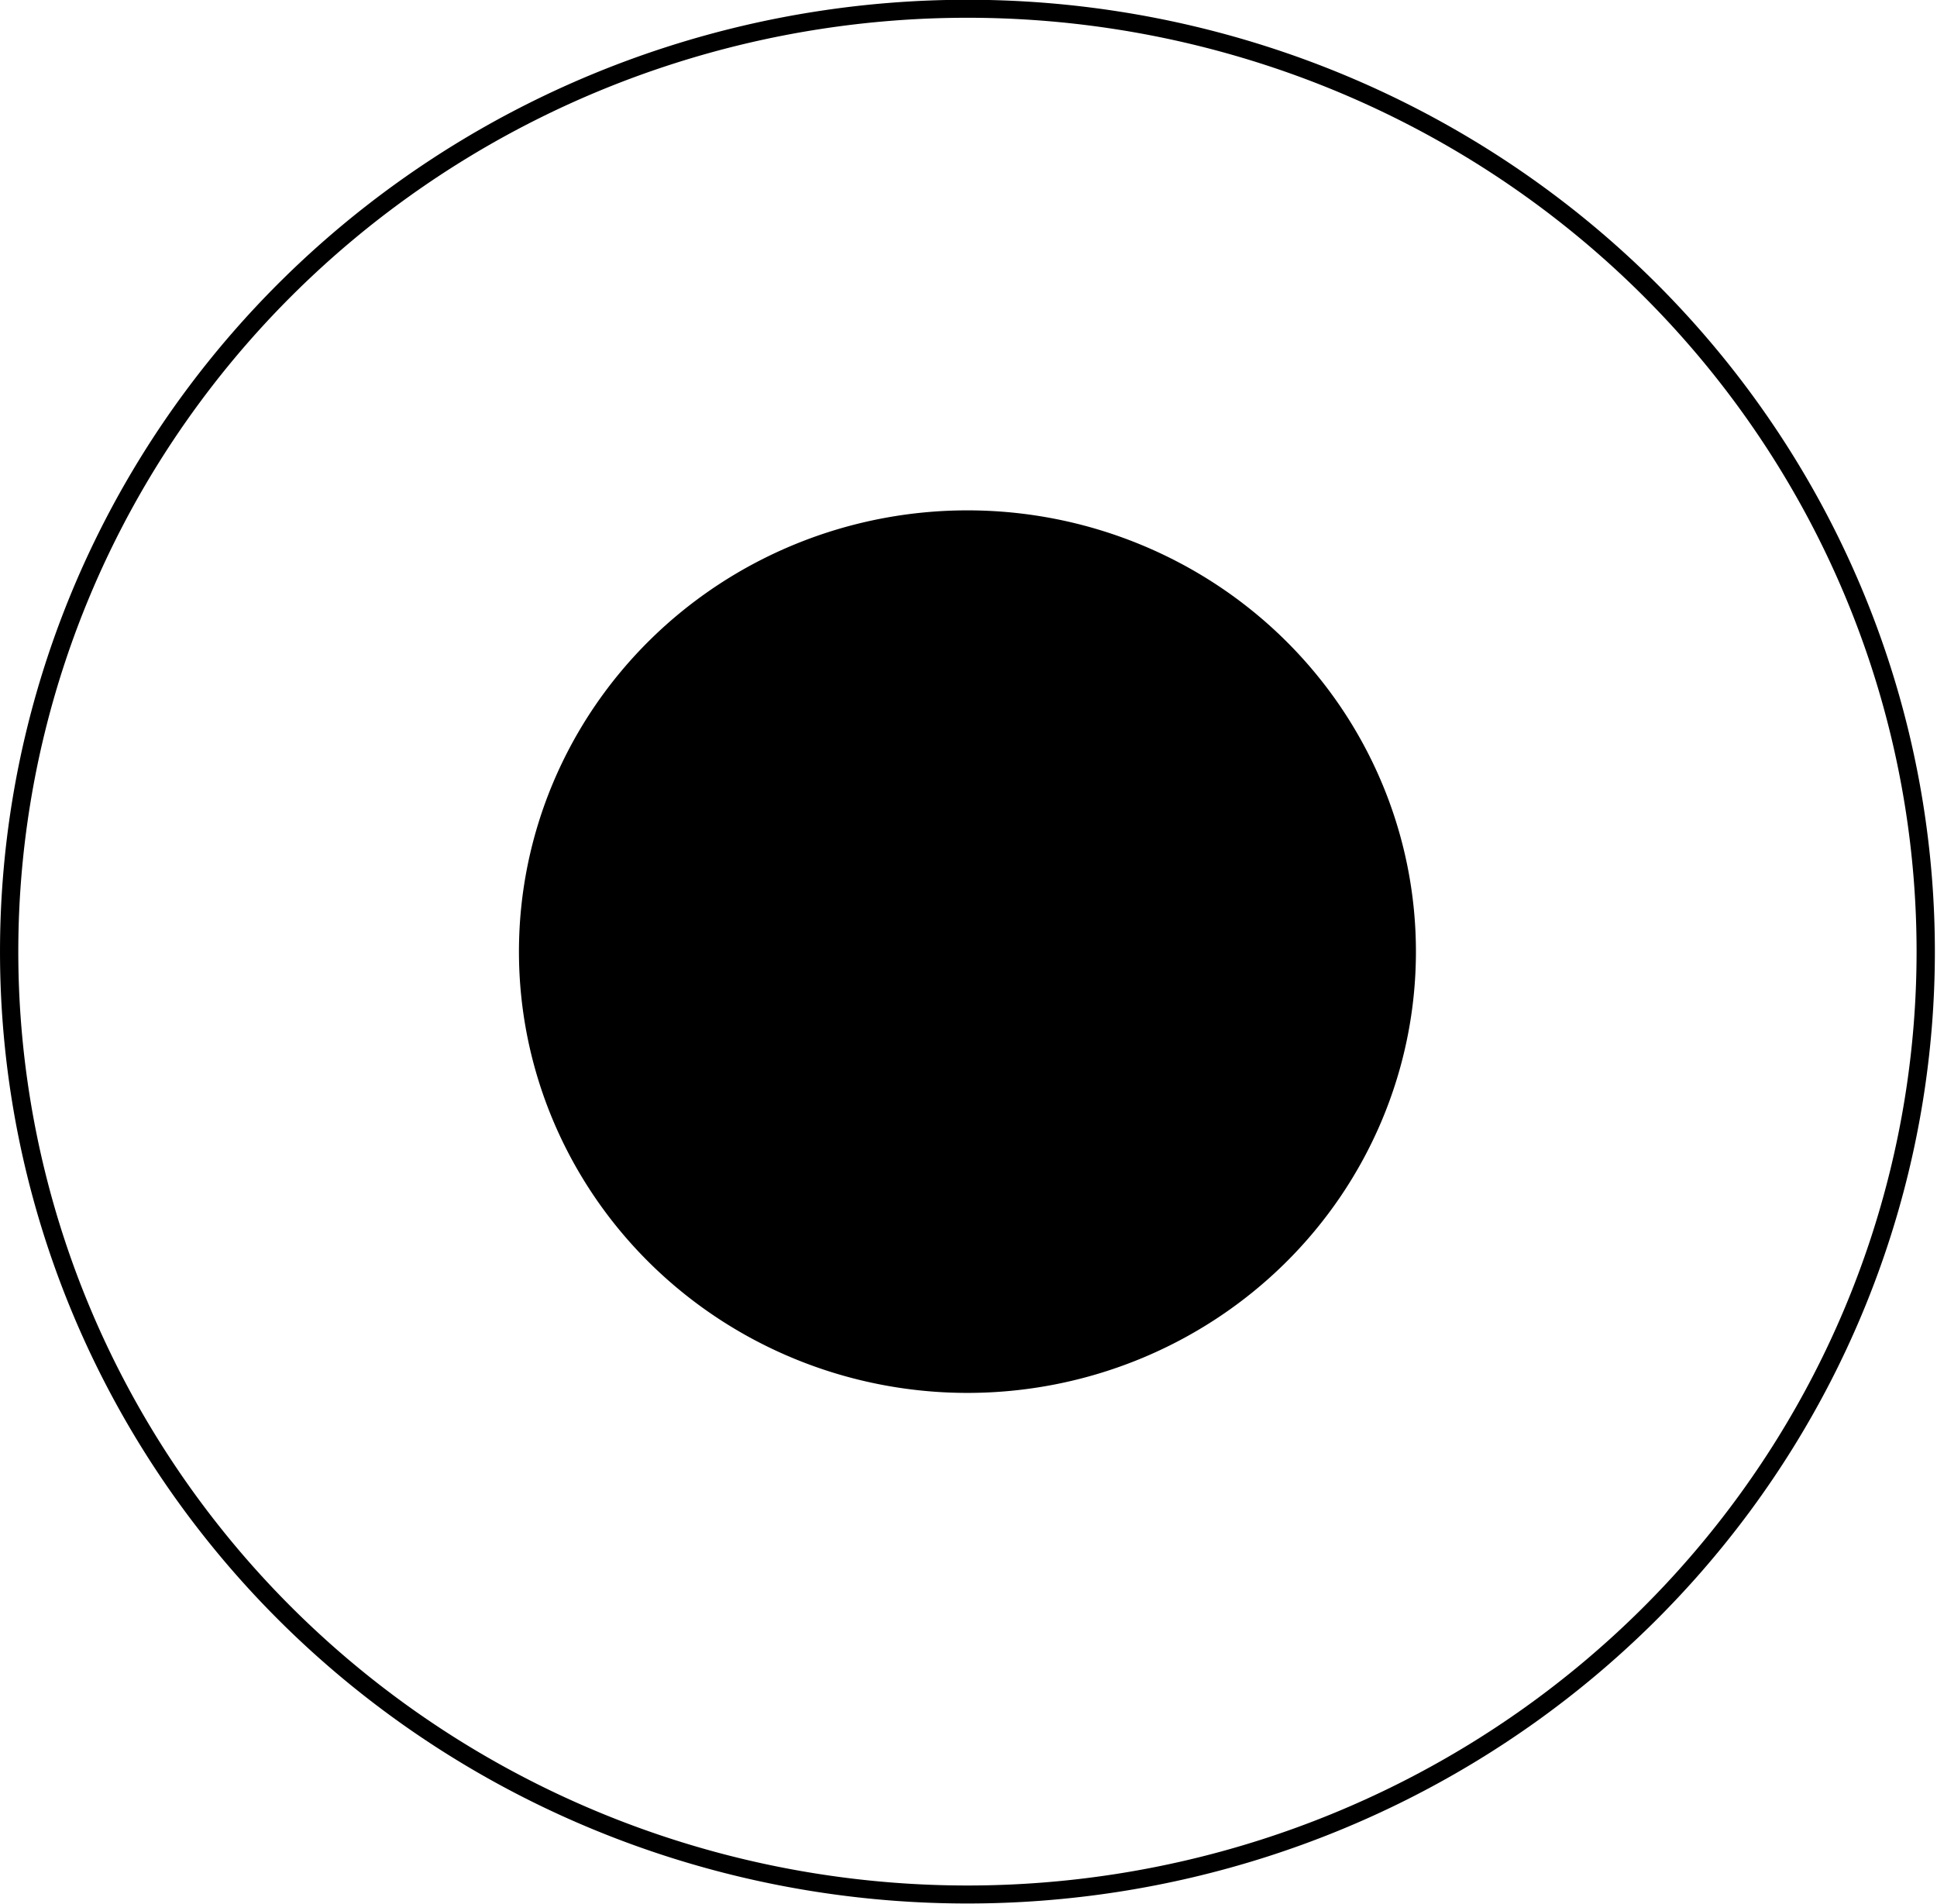 <?xml version="1.0" encoding="UTF-8" standalone="no"?>
<!-- Created with Inkscape (http://www.inkscape.org/) -->

<svg
   xmlns:dc="http://purl.org/dc/elements/1.1/"
   xmlns:cc="http://creativecommons.org/ns#"
   xmlns:rdf="http://www.w3.org/1999/02/22-rdf-syntax-ns#"
   xmlns:svg="http://www.w3.org/2000/svg"
   xmlns="http://www.w3.org/2000/svg"
   xmlns:sodipodi="http://sodipodi.sourceforge.net/DTD/sodipodi-0.dtd"
   xmlns:inkscape="http://www.inkscape.org/namespaces/inkscape"
   width="26.105mm"
   height="25.661mm"
   viewBox="0 0 92.499 90.923"
   id="svg3699"
   version="1.1"
   inkscape:version="0.91 r13725"
   sodipodi:docname="marco_inc_v3.svg">
  <defs
     id="defs3701">
    <marker
       orient="auto"
       id="DistanceX"
       style="overflow:visible"
       refX="0"
       refY="0">
      <path
         id="path3714"
         d="M 3,-3 -3,3 M 0,-5 0,5"
         style="stroke:#000000;stroke-width:0.5"
         inkscape:connector-curvature="0" />
    </marker>
    <pattern
       id="Hatch"
       x="0"
       y="0"
       patternUnits="userSpaceOnUse"
       width="8"
       height="8">
      <path
         id="path3717"
         d="M8 4 l-4,4"
         stroke-width="0.25"
         stroke="#000000"
         linecap="square" />
      <path
         id="path3719"
         d="M6 2 l-4,4"
         stroke-width="0.25"
         stroke="#000000"
         linecap="square" />
      <path
         id="path3721"
         d="M4 0 l-4,4"
         stroke-width="0.25"
         stroke="#000000"
         linecap="square" />
    </pattern>
    <symbol
       id="*Model_Space" />
    <symbol
       id="*Paper_Space" />
    <symbol
       id="*Paper_Space0" />
    <symbol
       id="_ArchTick">
      <path
         id="path3727"
         d="m -12134.513,5182.153 496.063,-496.063"
         style="fill:none;stroke:#000000;stroke-linecap:round"
         inkscape:connector-curvature="0" />
    </symbol>
    <symbol
       id="RA_Marco_de_incÃªncio">
      <path
         id="path3730"
         d="m -11514.434,4934.122 a 372.047,372.047 0 1 0 -744.094,0 372.047,372.047 0 1 0 744.094,0 z"
         style="fill:none;stroke:#000000;stroke-linecap:round"
         inkscape:connector-curvature="0" />
      <path
         id="path3732"
         d="m -11712.859,4934.122 a 173.622,173.622 0 1 0 -347.244,0 173.622,173.622 0 1 0 347.244,0 z"
         style="fill:none;stroke:#000000;stroke-linecap:round"
         inkscape:connector-curvature="0" />
      <path
         id="path3734"
         d="m -11712.859,4934.122 a 173.622,173.622 0 0 0 -347.244,0 173.622,173.622 0 0 0 347.244,0 z"
         style="fill:#000000"
         inkscape:connector-curvature="0" />
      <path
         id="path3736"
         d="m -11514.434,4934.122 a 372.047,372.047 0 0 0 -744.094,0 372.047,372.047 0 0 0 744.094,0 z"
         style="fill:#000000"
         inkscape:connector-curvature="0" />
    </symbol>
    <marker
       orient="auto"
       id="DistanceX-1"
       style="overflow:visible"
       refX="0"
       refY="0">
      <path
         id="path3785"
         d="M 3,-3 -3,3 M 0,-5 0,5"
         style="stroke:#000000;stroke-width:0.5"
         inkscape:connector-curvature="0" />
    </marker>
    <pattern
       id="Hatch-6"
       x="0"
       y="0"
       patternUnits="userSpaceOnUse"
       width="8"
       height="8">
      <path
         id="path3788"
         d="M8 4 l-4,4"
         stroke-width="0.25"
         stroke="#000000"
         linecap="square" />
      <path
         id="path3790"
         d="M6 2 l-4,4"
         stroke-width="0.25"
         stroke="#000000"
         linecap="square" />
      <path
         id="path3792"
         d="M4 0 l-4,4"
         stroke-width="0.25"
         stroke="#000000"
         linecap="square" />
    </pattern>
    <symbol
       id="*Model_Space-0" />
    <symbol
       id="*Paper_Space-4" />
    <symbol
       id="*Paper_Space0-0" />
    <symbol
       id="_ArchTick-4">
      <path
         id="path3798"
         d="m -12134.513,5182.153 496.063,-496.063"
         style="fill:none;stroke:#000000;stroke-linecap:round"
         inkscape:connector-curvature="0" />
    </symbol>
    <symbol
       id="RA_Marco_de_incÃªncio-9">
      <path
         id="path3801"
         d="m -11514.434,4934.122 a 372.047,372.047 0 1 0 -744.094,0 372.047,372.047 0 1 0 744.094,0 z"
         style="fill:none;stroke:#000000;stroke-linecap:round"
         inkscape:connector-curvature="0" />
      <path
         id="path3803"
         d="m -11712.859,4934.122 a 173.622,173.622 0 1 0 -347.244,0 173.622,173.622 0 1 0 347.244,0 z"
         style="fill:none;stroke:#000000;stroke-linecap:round"
         inkscape:connector-curvature="0" />
      <path
         id="path3805"
         d="m -11712.859,4934.122 a 173.622,173.622 0 0 0 -347.244,0 173.622,173.622 0 0 0 347.244,0 z"
         style="fill:#000000"
         inkscape:connector-curvature="0" />
      <path
         id="path3807"
         d="m -11514.434,4934.122 a 372.047,372.047 0 0 0 -744.094,0 372.047,372.047 0 0 0 744.094,0 z"
         style="fill:#000000"
         inkscape:connector-curvature="0" />
    </symbol>
    <marker
       orient="auto"
       id="DistanceX-0"
       style="overflow:visible"
       refX="0"
       refY="0">
      <path
         id="path3853"
         d="M 3,-3 -3,3 M 0,-5 0,5"
         style="stroke:#000000;stroke-width:0.5"
         inkscape:connector-curvature="0" />
    </marker>
    <pattern
       id="Hatch-9"
       x="0"
       y="0"
       patternUnits="userSpaceOnUse"
       width="8"
       height="8">
      <path
         id="path3856"
         d="M8 4 l-4,4"
         stroke-width="0.25"
         stroke="#000000"
         linecap="square" />
      <path
         id="path3858"
         d="M6 2 l-4,4"
         stroke-width="0.25"
         stroke="#000000"
         linecap="square" />
      <path
         id="path3860"
         d="M4 0 l-4,4"
         stroke-width="0.25"
         stroke="#000000"
         linecap="square" />
    </pattern>
    <symbol
       id="*Model_Space-4" />
    <symbol
       id="*Paper_Space-44" />
    <symbol
       id="*Paper_Space0-5" />
    <symbol
       id="_ArchTick-2">
      <path
         id="path3866"
         d="m -12134.513,5182.153 496.063,-496.063"
         style="fill:none;stroke:#000000;stroke-linecap:round"
         inkscape:connector-curvature="0" />
    </symbol>
    <symbol
       id="RA_Marco_de_incÃªncio-7">
      <path
         id="path3869"
         d="m -11514.434,4934.122 a 372.047,372.047 0 1 0 -744.094,0 372.047,372.047 0 1 0 744.094,0 z"
         style="fill:none;stroke:#000000;stroke-linecap:round"
         inkscape:connector-curvature="0" />
      <path
         id="path3871"
         d="m -11712.859,4934.122 a 173.622,173.622 0 1 0 -347.244,0 173.622,173.622 0 1 0 347.244,0 z"
         style="fill:none;stroke:#000000;stroke-linecap:round"
         inkscape:connector-curvature="0" />
      <path
         id="path3873"
         d="m -11712.859,4934.122 a 173.622,173.622 0 0 0 -347.244,0 173.622,173.622 0 0 0 347.244,0 z"
         style="fill:#000000"
         inkscape:connector-curvature="0" />
      <path
         id="path3875"
         d="m -11514.434,4934.122 a 372.047,372.047 0 0 0 -744.094,0 372.047,372.047 0 0 0 744.094,0 z"
         style="fill:#000000"
         inkscape:connector-curvature="0" />
    </symbol>
  </defs>
  <sodipodi:namedview
     id="base"
     pagecolor="#ffffff"
     bordercolor="#666666"
     borderopacity="1.0"
     inkscape:pageopacity="0.0"
     inkscape:pageshadow="2"
     inkscape:zoom="0.70737049"
     inkscape:cx="435.38655"
     inkscape:cy="-306.07597"
     inkscape:document-units="mm"
     inkscape:current-layer="layer1"
     showgrid="false"
     inkscape:window-width="1846"
     inkscape:window-height="1057"
     inkscape:window-x="-8"
     inkscape:window-y="-8"
     inkscape:window-maximized="1"
     fit-margin-top="0"
     fit-margin-left="0"
     fit-margin-right="0"
     fit-margin-bottom="0" />
  <g
     inkscape:label="Camada 1"
     inkscape:groupmode="layer"
     id="layer1"
     transform="translate(-23.021,-326.211)">
    <g
       id="g3907"
       transform="matrix(0.123,0,0,0.121,23.458,289.328)">
      <g
         id="g3877"
         inkscape:label="0">
        <path
           id="path3879"
           d="m 545.669,680.315 a 173.622,173.622 0 0 0 -347.244,0 173.622,173.622 0 0 0 347.244,0 z"
           style="fill:#000000"
           inkscape:connector-curvature="0" />
        <path
           id="path3881"
           d="m 744.094,680.315 a 372.047,372.047 0 1 0 -744.094,0 372.047,372.047 0 1 0 744.094,0 z"
           style="fill:none;stroke:#000000;stroke-width:7.1;stroke-linecap:round"
           inkscape:connector-curvature="0" />
        <path
           id="path3883"
           d="m 545.669,680.315 a 173.622,173.622 0 1 0 -347.244,0 173.622,173.622 0 1 0 347.244,0 z"
           style="fill:none;stroke:#000000;stroke-linecap:round"
           inkscape:connector-curvature="0" />
      </g>
      <g
         id="g3885"
         inkscape:label="RA_Legenda" />
    </g>
  </g>
</svg>
